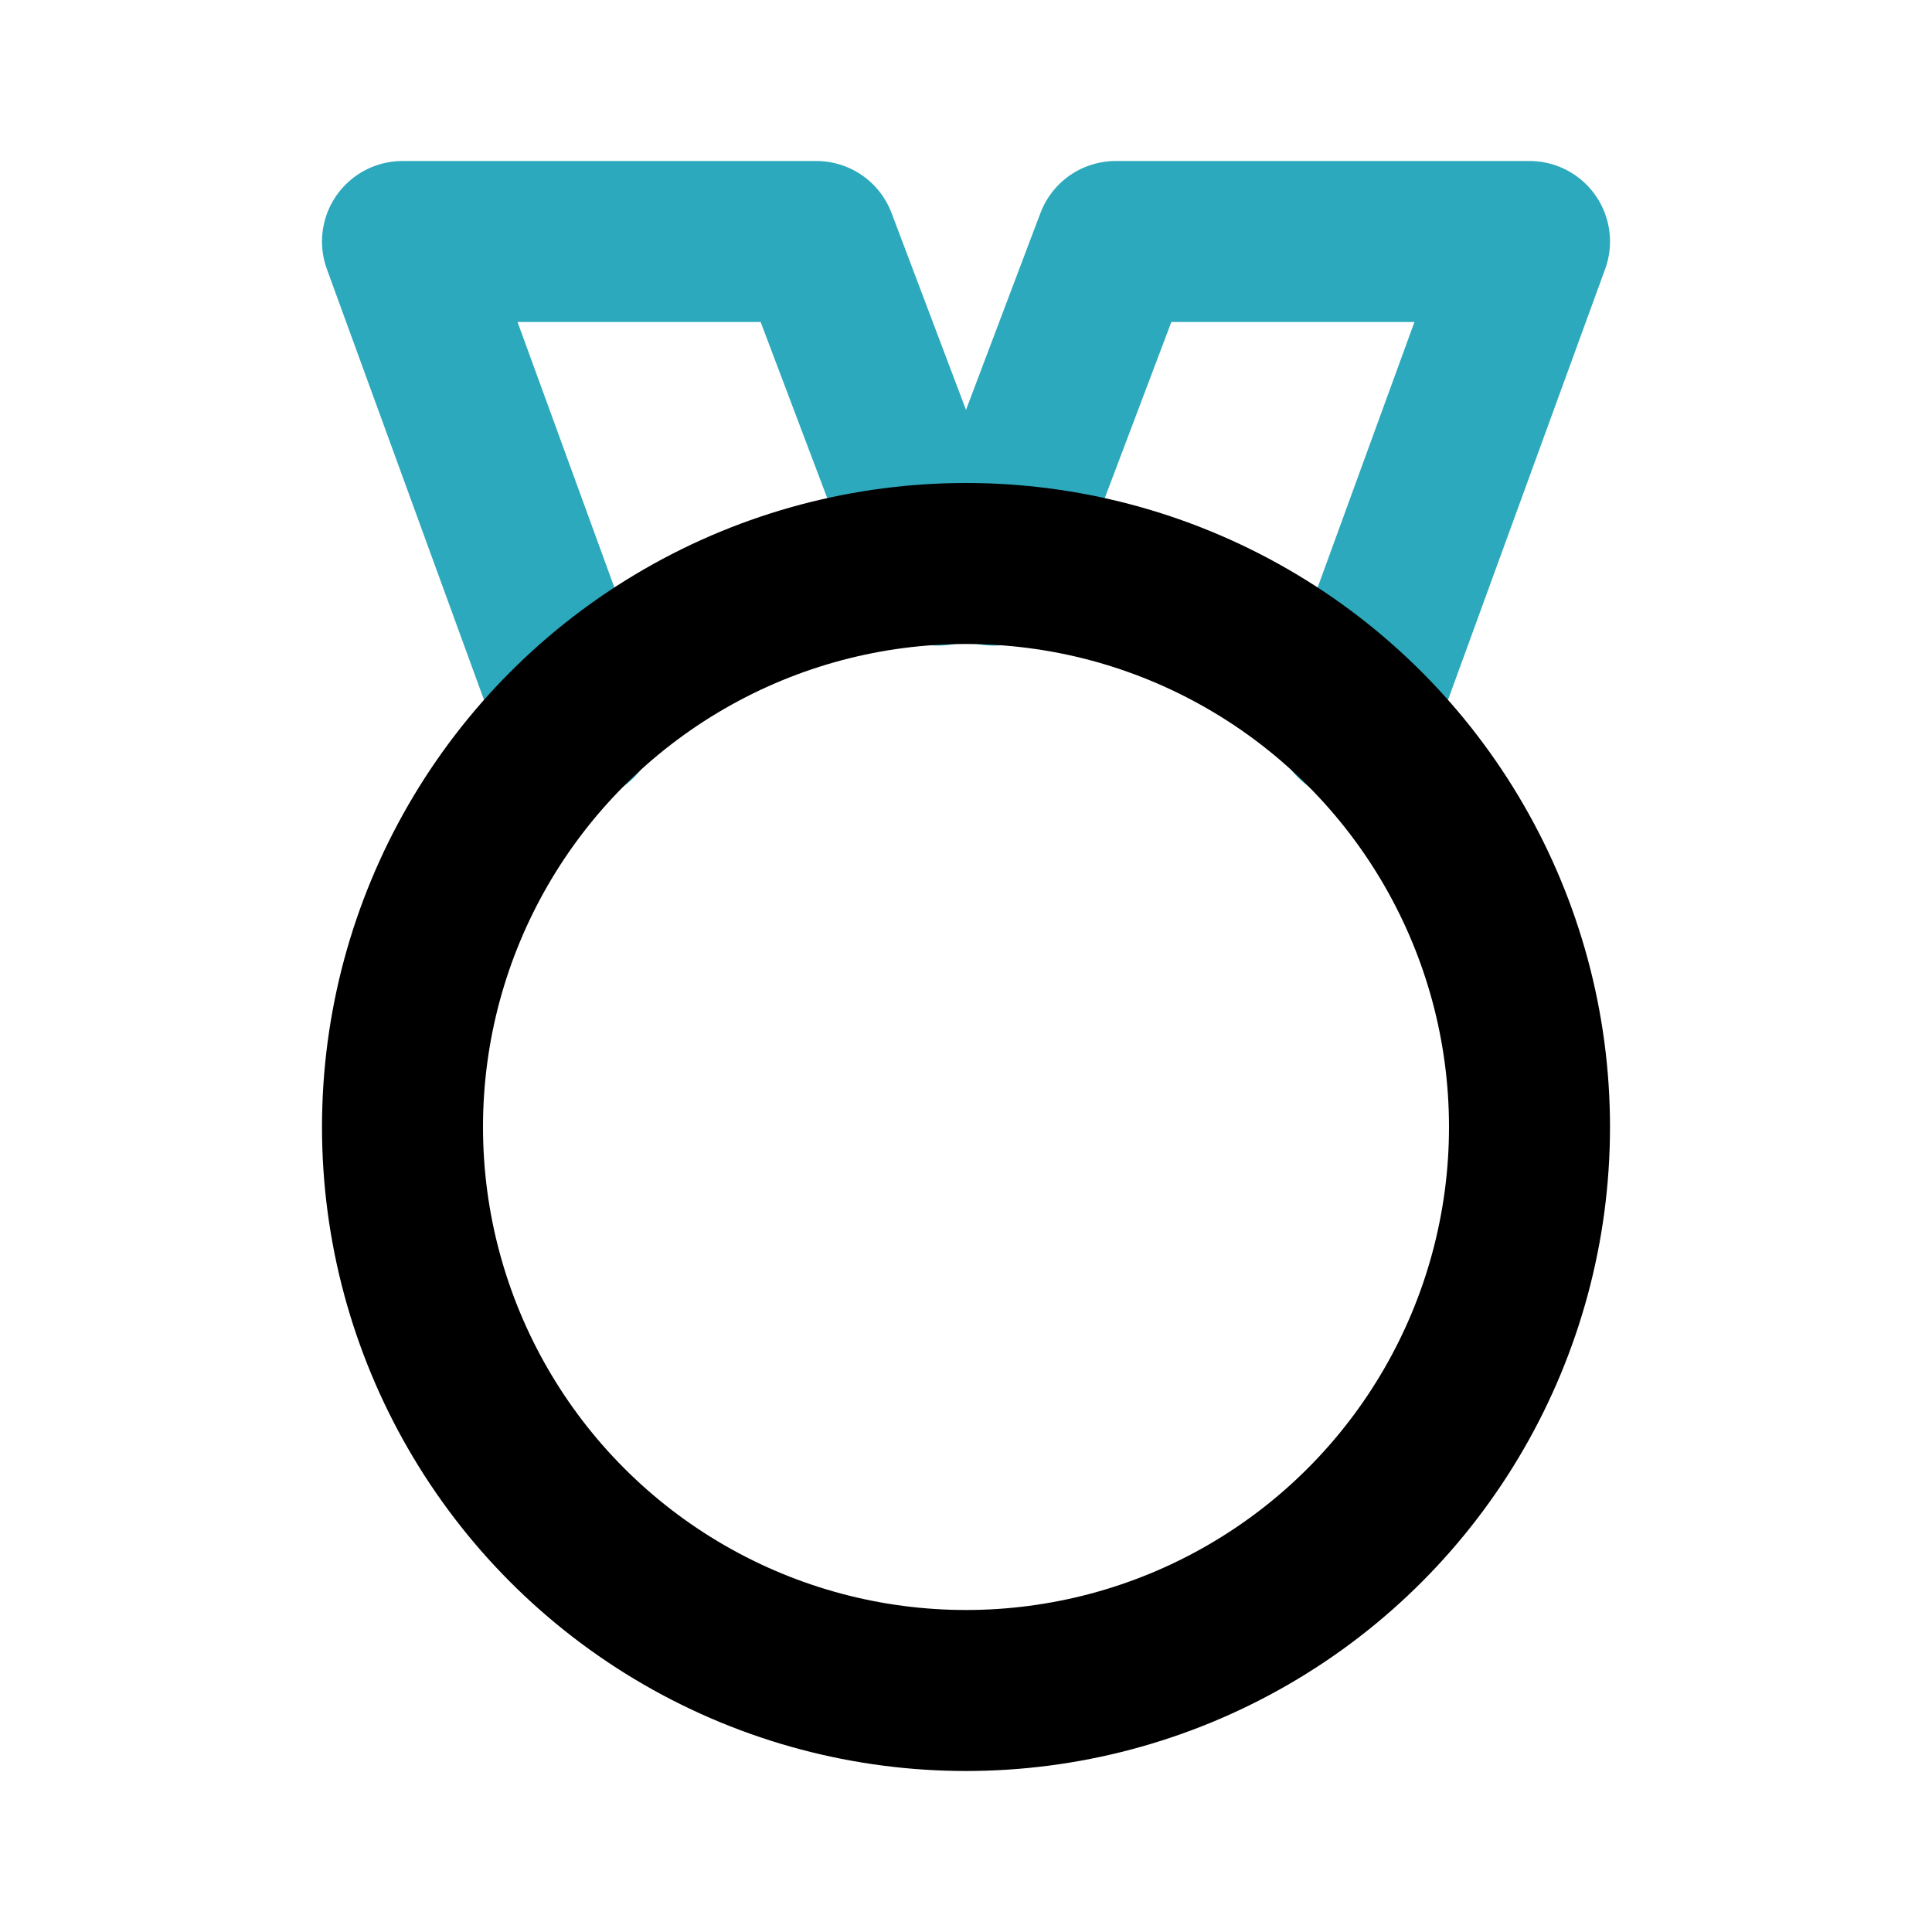 <?xml version="1.0" encoding="utf-8"?><!-- Uploaded to: SVG Repo, www.svgrepo.com, Generator: SVG Repo Mixer Tools -->
<svg fill="#000000" width="800px" height="800px" viewBox="0 0 24 24" id="medal-3" data-name="Line Color" xmlns="http://www.w3.org/2000/svg" class="icon line-color"><polyline id="secondary" points="16.83 8.95 19 3 13.86 3 12.34 7.02" style="fill: none; stroke: rgb(44, 169, 188); stroke-linecap: round; stroke-linejoin: round; stroke-width: 2;"></polyline><polyline id="secondary-2" data-name="secondary" points="11.66 7.02 10.14 3 5 3 7.17 8.95" style="fill: none; stroke: rgb(44, 169, 188); stroke-linecap: round; stroke-linejoin: round; stroke-width: 2;"></polyline><circle id="primary" cx="12" cy="14" r="7" style="fill: none; stroke: rgb(0, 0, 0); stroke-linecap: round; stroke-linejoin: round; stroke-width: 2;"></circle></svg>